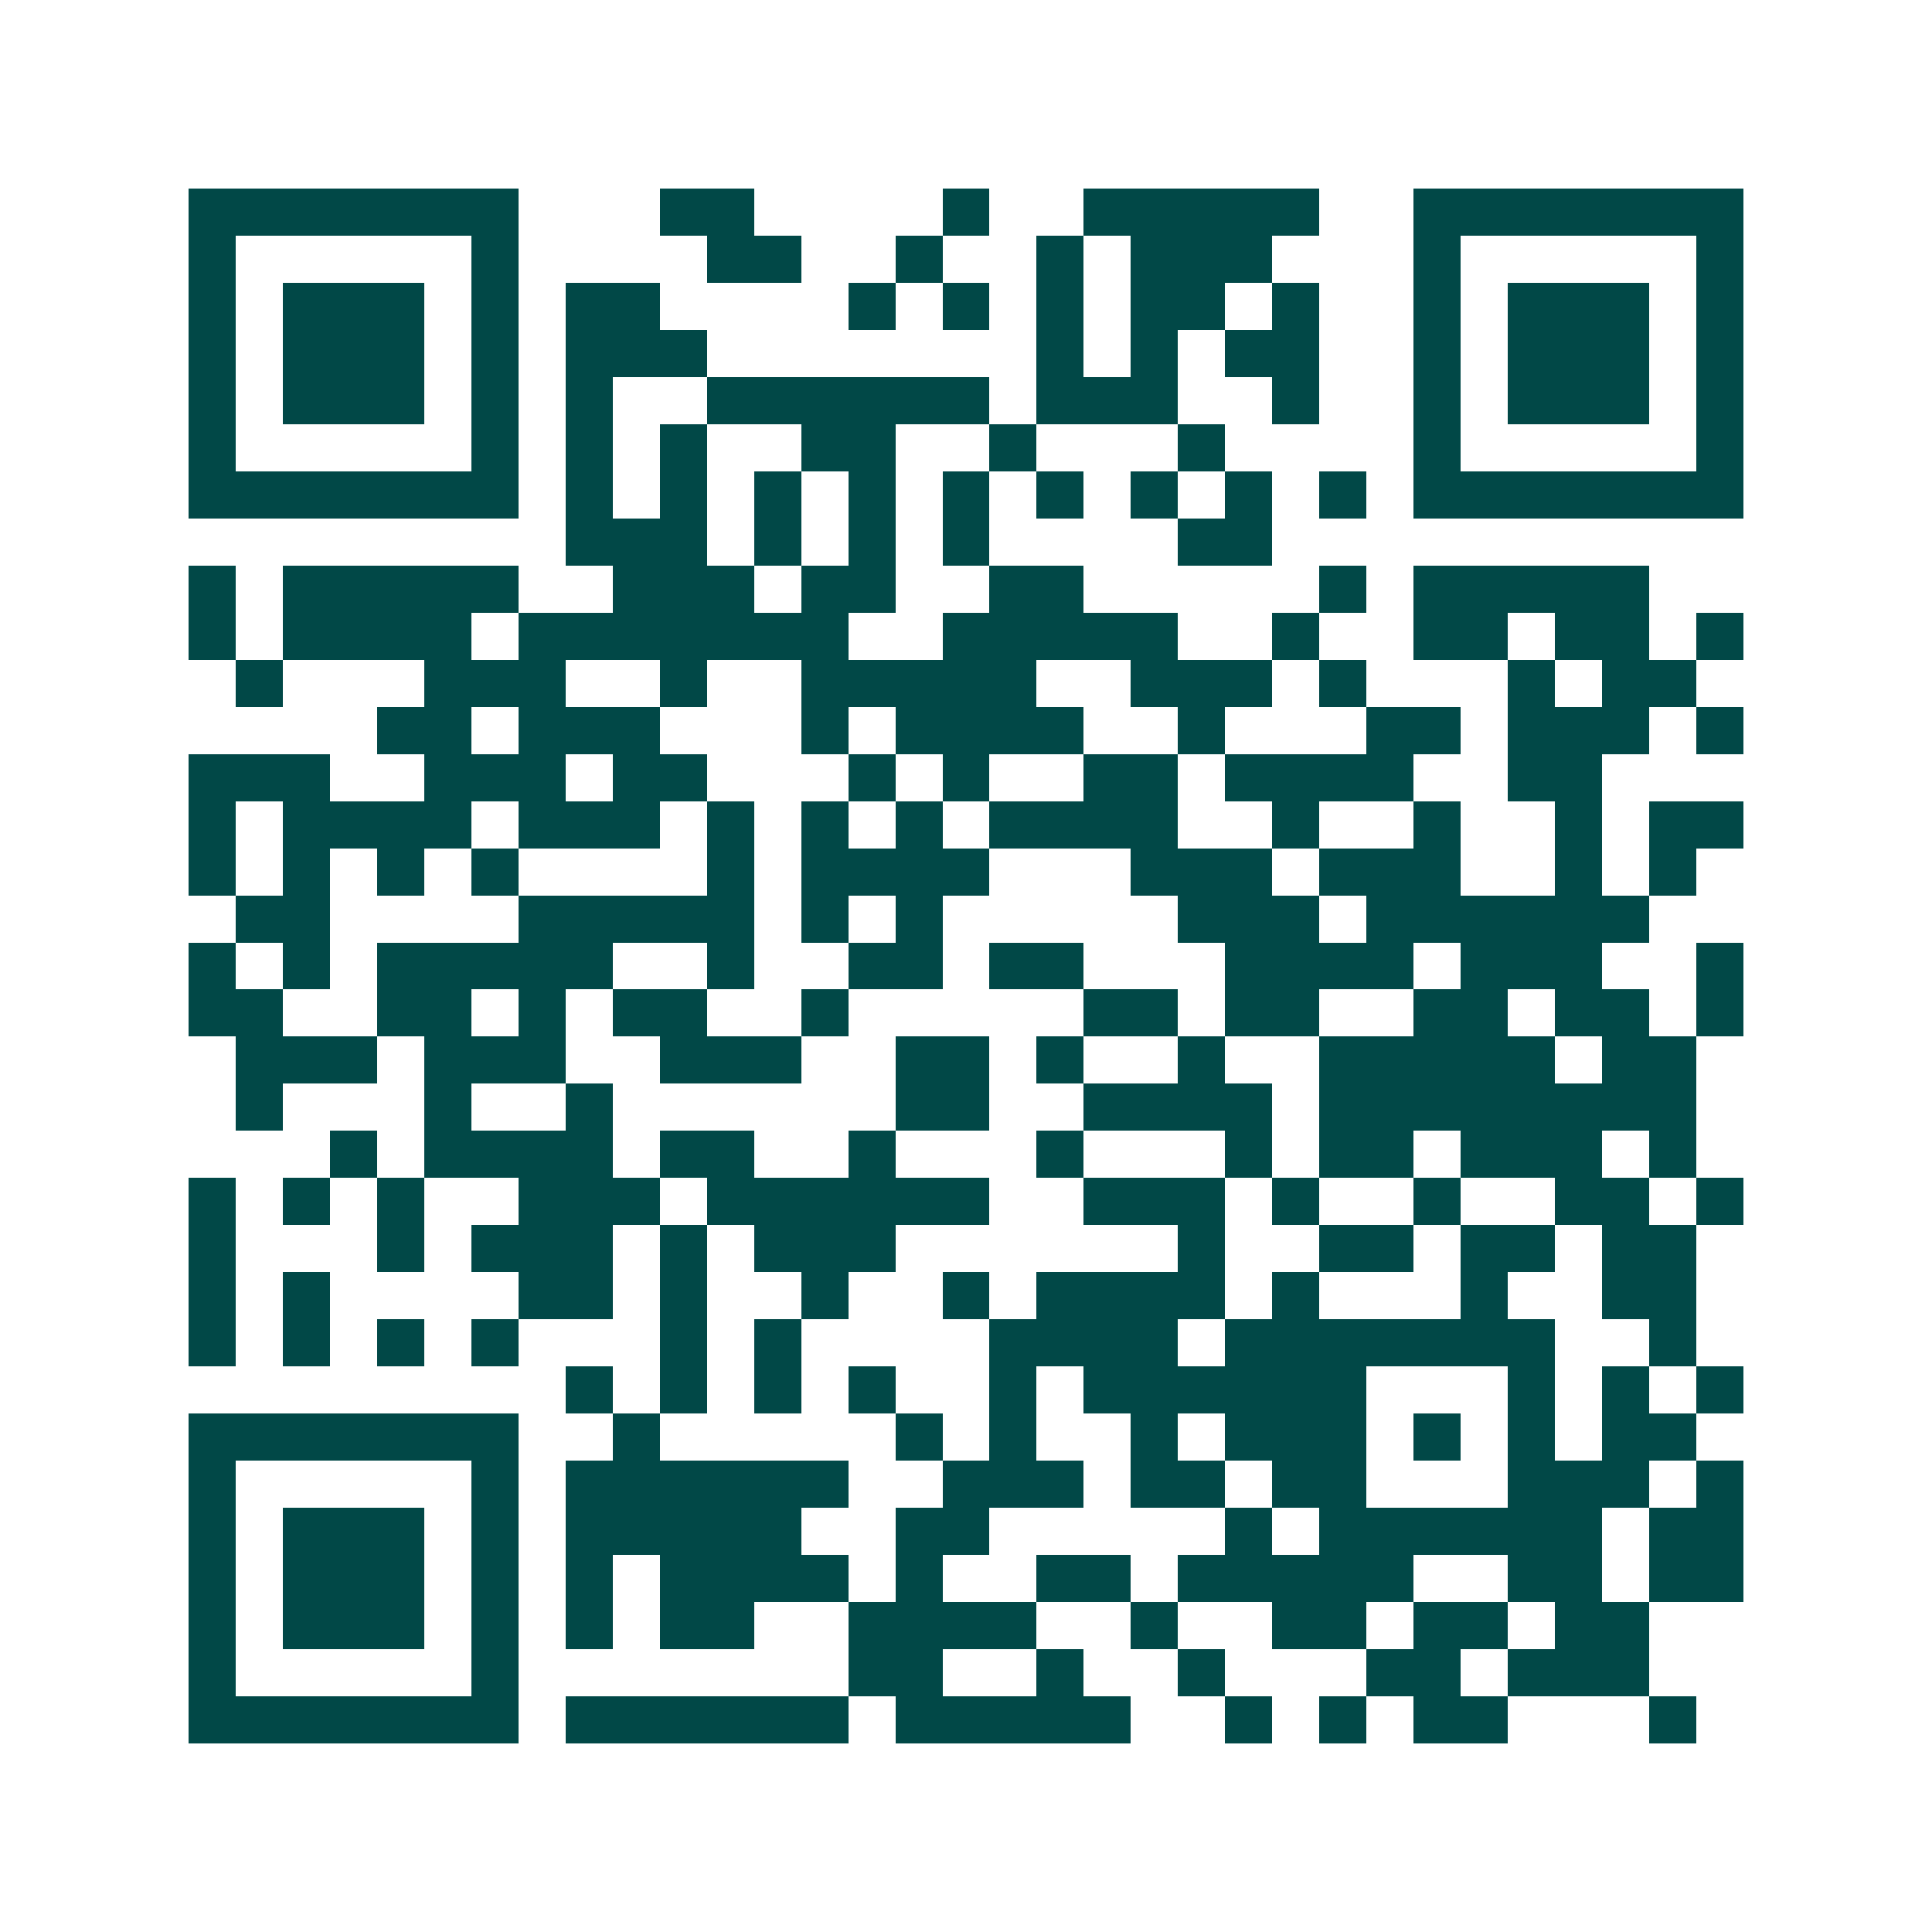 <svg xmlns="http://www.w3.org/2000/svg" width="200" height="200" viewBox="0 0 41 41" shape-rendering="crispEdges"><path fill="#ffffff" d="M0 0h41v41H0z"/><path stroke="#014847" d="M4 4.5h7m3 0h2m4 0h1m2 0h5m2 0h7M4 5.5h1m5 0h1m4 0h2m2 0h1m2 0h1m1 0h3m3 0h1m5 0h1M4 6.5h1m1 0h3m1 0h1m1 0h2m4 0h1m1 0h1m1 0h1m1 0h2m1 0h1m2 0h1m1 0h3m1 0h1M4 7.5h1m1 0h3m1 0h1m1 0h3m7 0h1m1 0h1m1 0h2m2 0h1m1 0h3m1 0h1M4 8.5h1m1 0h3m1 0h1m1 0h1m2 0h6m1 0h3m2 0h1m2 0h1m1 0h3m1 0h1M4 9.5h1m5 0h1m1 0h1m1 0h1m2 0h2m2 0h1m3 0h1m4 0h1m5 0h1M4 10.5h7m1 0h1m1 0h1m1 0h1m1 0h1m1 0h1m1 0h1m1 0h1m1 0h1m1 0h1m1 0h7M12 11.5h3m1 0h1m1 0h1m1 0h1m4 0h2M4 12.5h1m1 0h5m2 0h3m1 0h2m2 0h2m5 0h1m1 0h5M4 13.5h1m1 0h4m1 0h7m2 0h5m2 0h1m2 0h2m1 0h2m1 0h1M5 14.5h1m3 0h3m2 0h1m2 0h5m2 0h3m1 0h1m3 0h1m1 0h2M8 15.5h2m1 0h3m3 0h1m1 0h4m2 0h1m3 0h2m1 0h3m1 0h1M4 16.5h3m2 0h3m1 0h2m3 0h1m1 0h1m2 0h2m1 0h4m2 0h2M4 17.5h1m1 0h4m1 0h3m1 0h1m1 0h1m1 0h1m1 0h4m2 0h1m2 0h1m2 0h1m1 0h2M4 18.5h1m1 0h1m1 0h1m1 0h1m4 0h1m1 0h4m3 0h3m1 0h3m2 0h1m1 0h1M5 19.5h2m4 0h5m1 0h1m1 0h1m5 0h3m1 0h6M4 20.5h1m1 0h1m1 0h5m2 0h1m2 0h2m1 0h2m3 0h4m1 0h3m2 0h1M4 21.5h2m2 0h2m1 0h1m1 0h2m2 0h1m5 0h2m1 0h2m2 0h2m1 0h2m1 0h1M5 22.5h3m1 0h3m2 0h3m2 0h2m1 0h1m2 0h1m2 0h5m1 0h2M5 23.5h1m3 0h1m2 0h1m6 0h2m2 0h4m1 0h8M7 24.5h1m1 0h4m1 0h2m2 0h1m3 0h1m3 0h1m1 0h2m1 0h3m1 0h1M4 25.5h1m1 0h1m1 0h1m2 0h3m1 0h6m2 0h3m1 0h1m2 0h1m2 0h2m1 0h1M4 26.5h1m3 0h1m1 0h3m1 0h1m1 0h3m6 0h1m2 0h2m1 0h2m1 0h2M4 27.5h1m1 0h1m4 0h2m1 0h1m2 0h1m2 0h1m1 0h4m1 0h1m3 0h1m2 0h2M4 28.5h1m1 0h1m1 0h1m1 0h1m3 0h1m1 0h1m4 0h4m1 0h7m2 0h1M12 29.5h1m1 0h1m1 0h1m1 0h1m2 0h1m1 0h6m3 0h1m1 0h1m1 0h1M4 30.5h7m2 0h1m5 0h1m1 0h1m2 0h1m1 0h3m1 0h1m1 0h1m1 0h2M4 31.5h1m5 0h1m1 0h6m2 0h3m1 0h2m1 0h2m3 0h3m1 0h1M4 32.5h1m1 0h3m1 0h1m1 0h5m2 0h2m5 0h1m1 0h6m1 0h2M4 33.5h1m1 0h3m1 0h1m1 0h1m1 0h4m1 0h1m2 0h2m1 0h5m2 0h2m1 0h2M4 34.5h1m1 0h3m1 0h1m1 0h1m1 0h2m2 0h4m2 0h1m2 0h2m1 0h2m1 0h2M4 35.5h1m5 0h1m7 0h2m2 0h1m2 0h1m3 0h2m1 0h3M4 36.5h7m1 0h6m1 0h5m2 0h1m1 0h1m1 0h2m3 0h1"/></svg>

